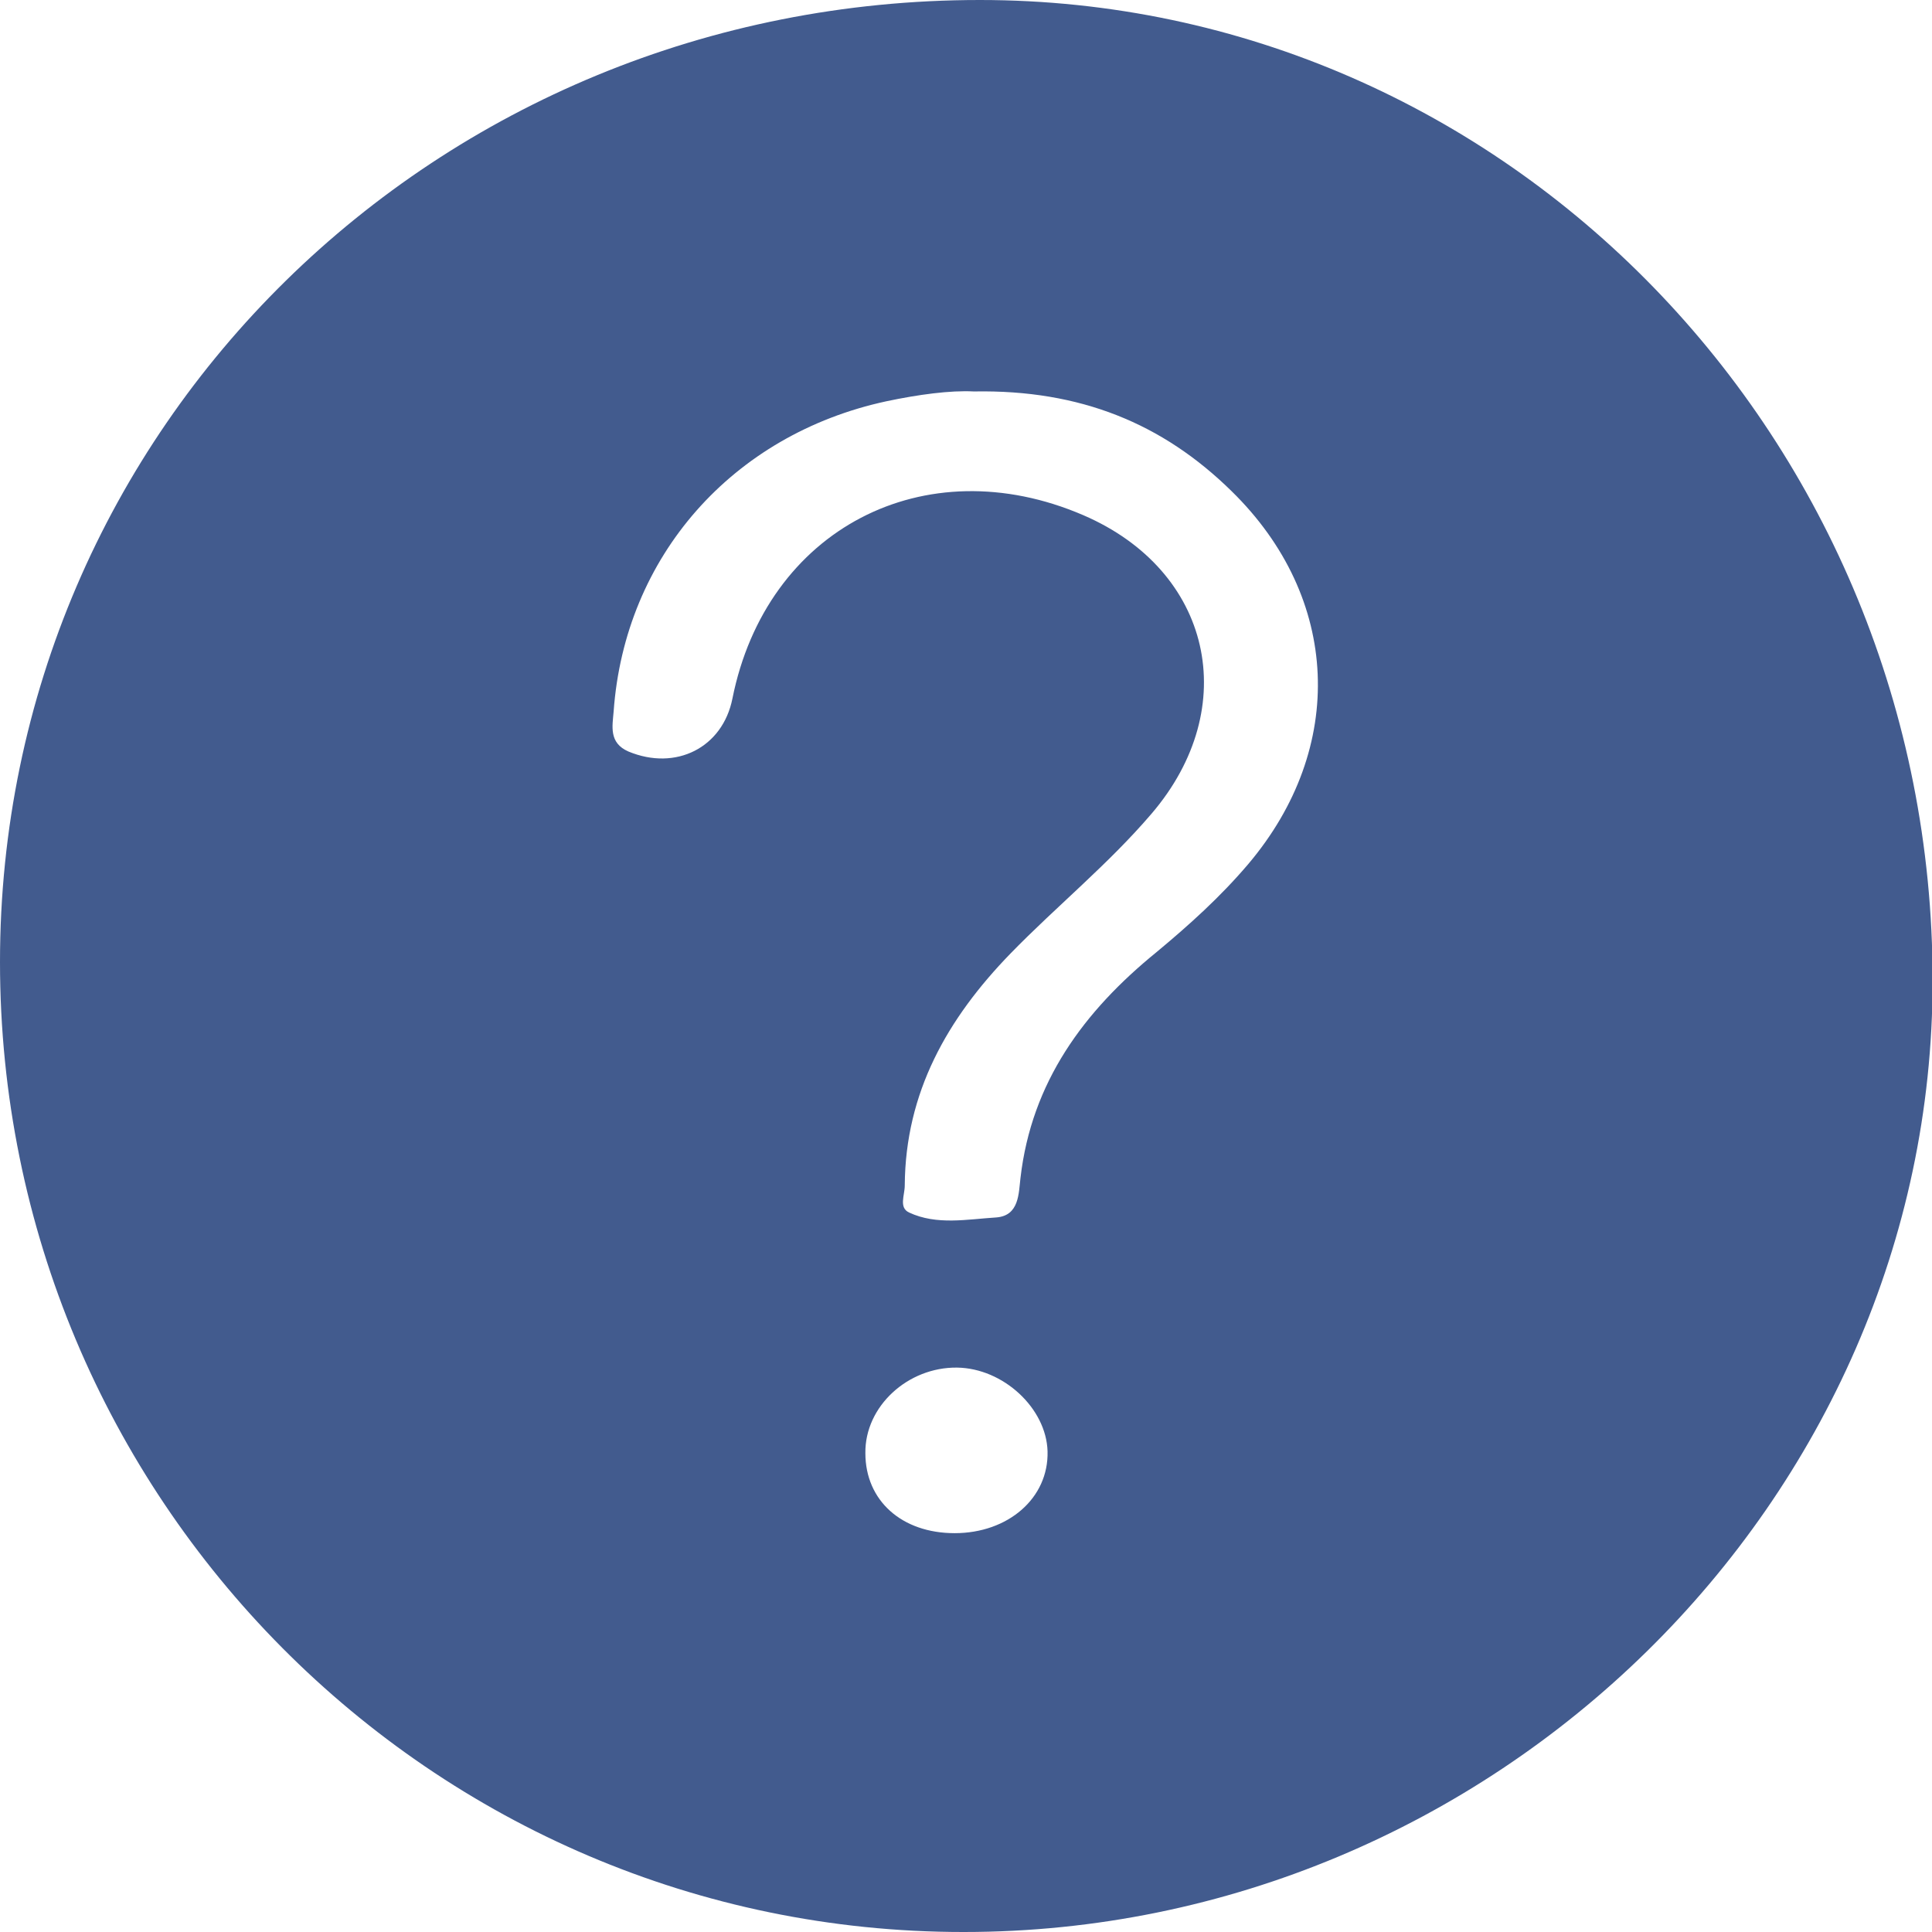 <?xml version="1.0" encoding="UTF-8"?><svg id="_レイヤー_2" xmlns="http://www.w3.org/2000/svg" viewBox="0 0 31.39 31.39"><defs><style>.cls-1{fill:#425b8e;}</style></defs><g id="_レイヤー_1-2"><g id="FegAZi"><path class="cls-1" d="M15.65,31.39C7.01,31.39,0,24.33,0,15.63,0,6.95,7.08,0,15.92,0c8.55,0,15.48,7.14,15.48,15.93,0,8.46-7.14,15.46-15.74,15.46Zm.17-25.03c-.38-.02-.9,.05-1.42,.16-2.5,.54-4.25,2.52-4.43,5.04-.02,.24-.08,.51,.24,.65,.77,.32,1.53-.06,1.69-.86,.55-2.75,3.12-4.09,5.7-2.98,2.09,.9,2.59,3.12,1.11,4.85-.7,.82-1.54,1.5-2.29,2.27-1.03,1.06-1.71,2.26-1.72,3.77,0,.16-.1,.36,.07,.44,.45,.21,.94,.11,1.42,.08,.37-.03,.36-.39,.39-.64,.18-1.56,1.03-2.71,2.21-3.67,.53-.44,1.04-.9,1.49-1.43,1.6-1.89,1.5-4.33-.27-6.06-1.12-1.1-2.46-1.65-4.18-1.62Zm-.31,18.55c.87,0,1.53-.57,1.51-1.33-.02-.7-.72-1.35-1.47-1.36-.8-.01-1.5,.63-1.49,1.39,0,.77,.59,1.3,1.45,1.3Z"/></g></g></svg>